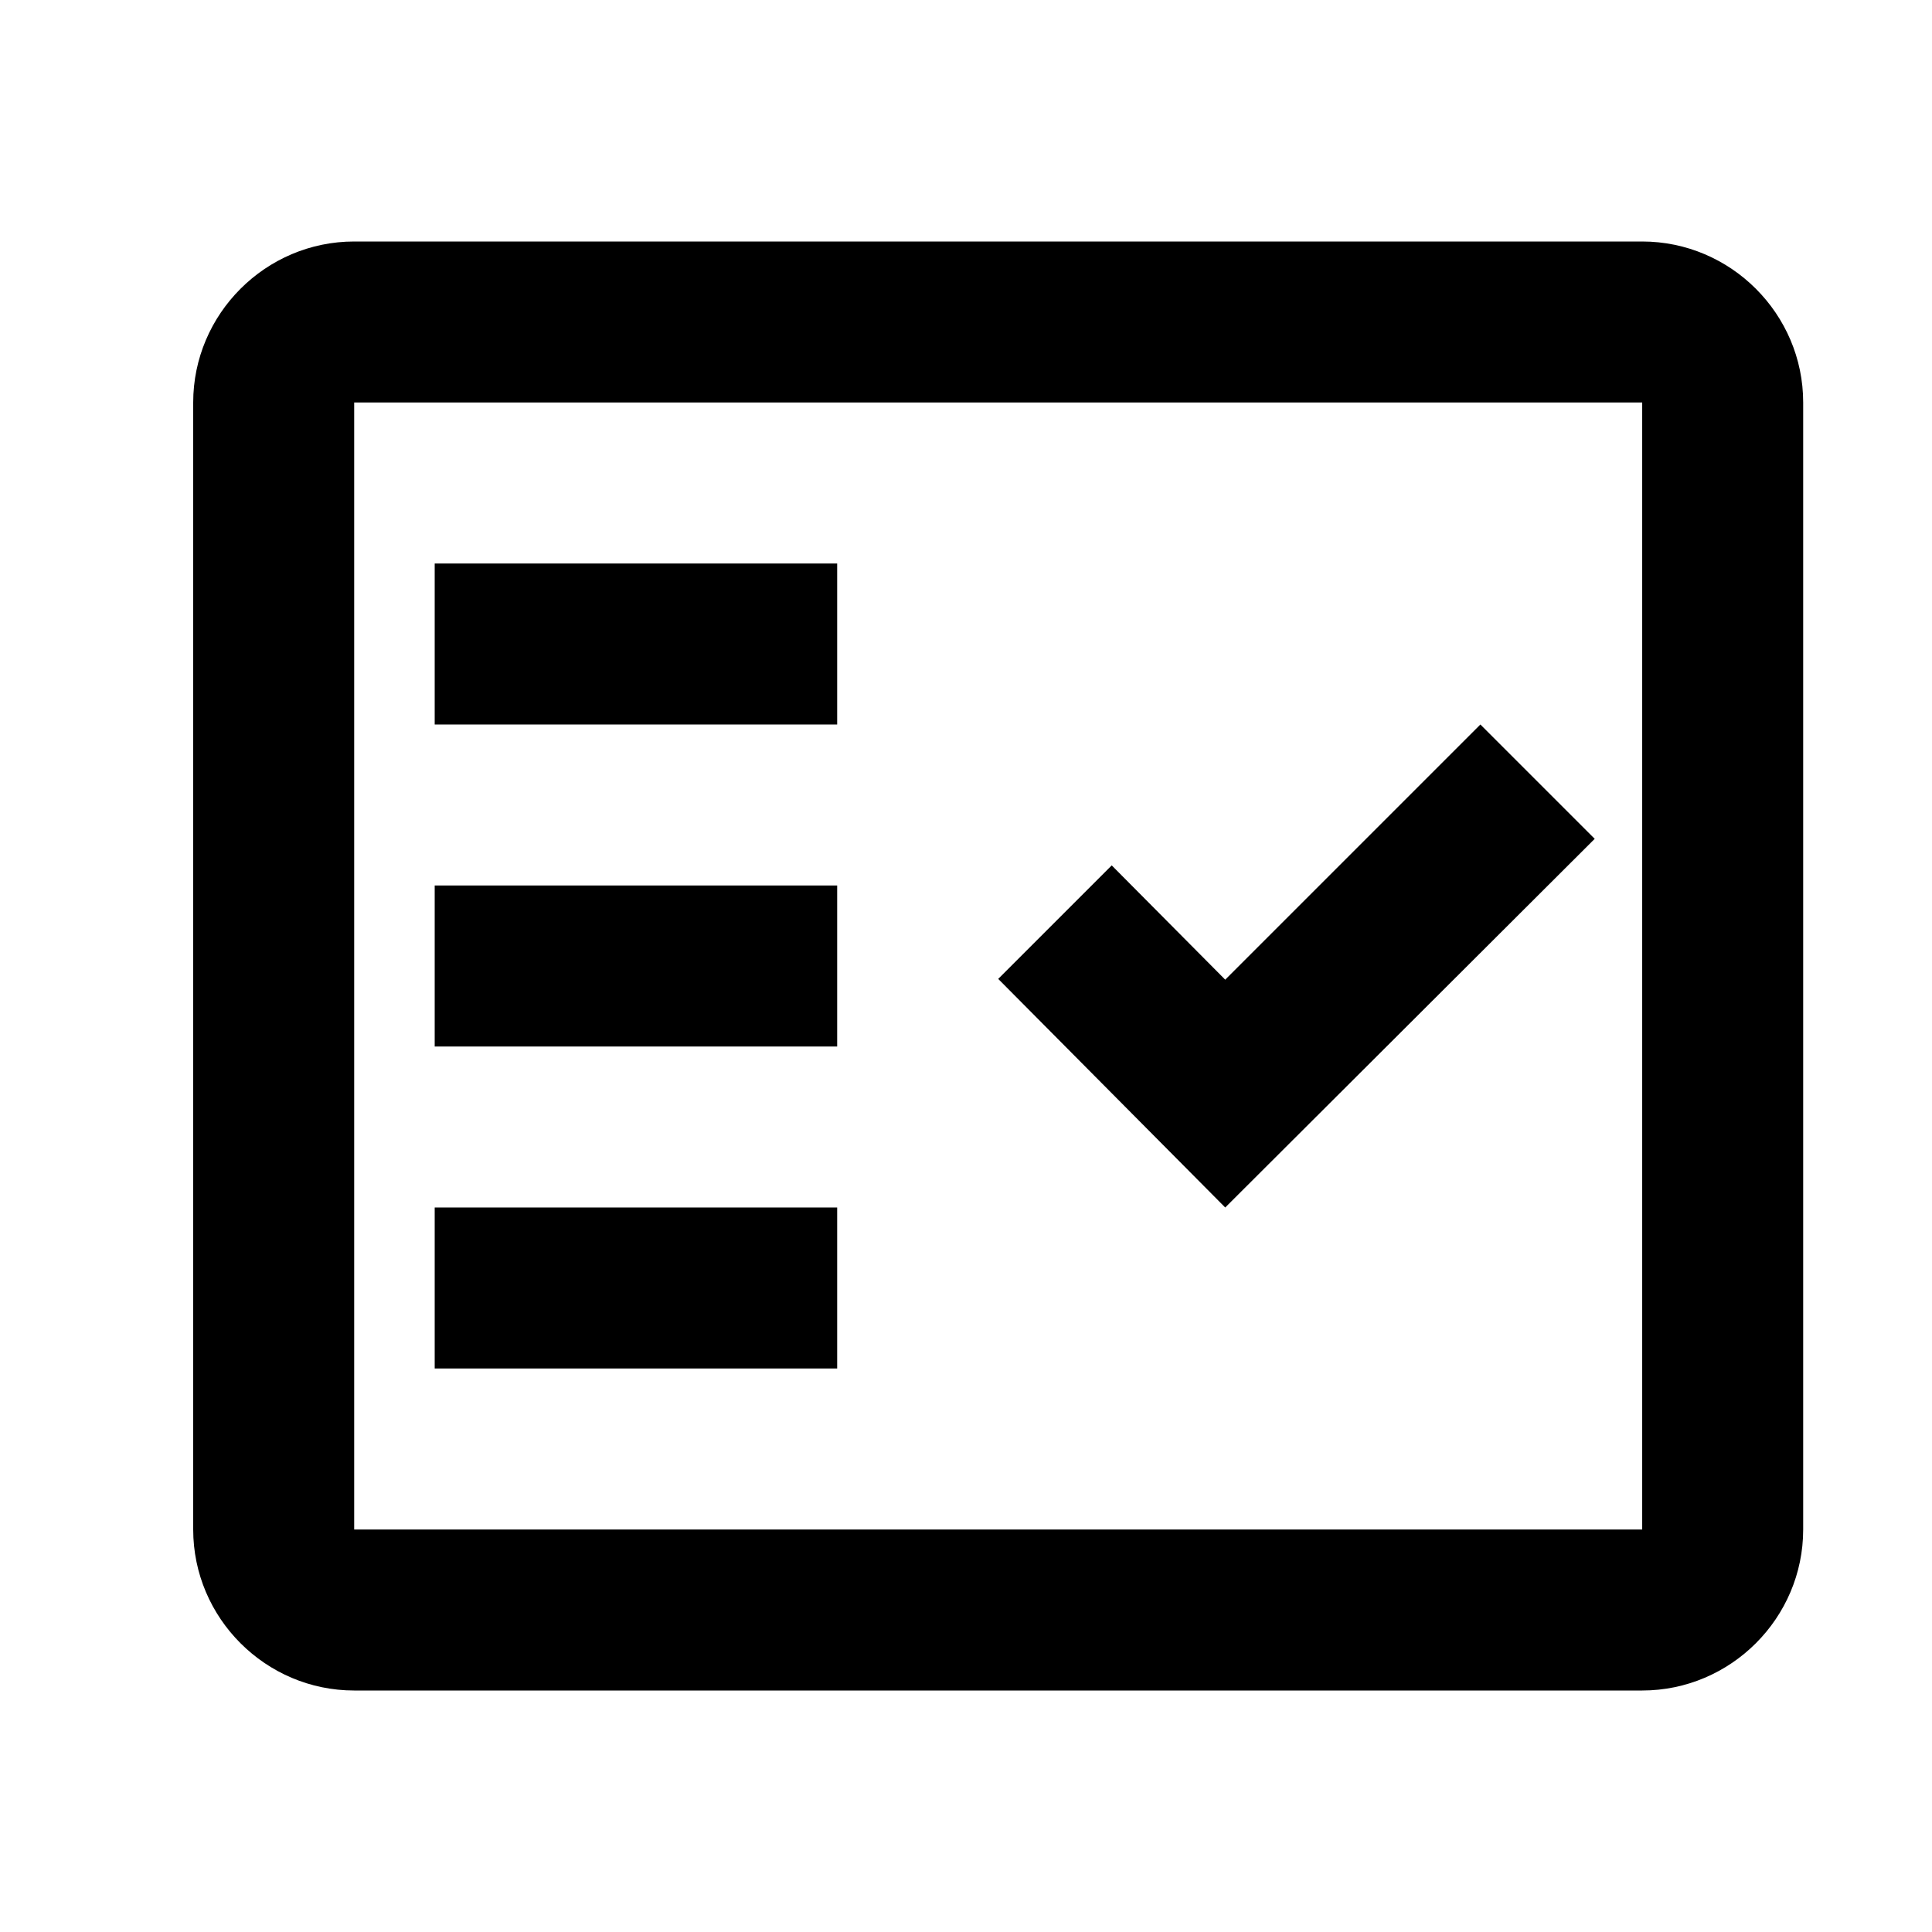 <svg width="40" height="40" viewBox="0 0 40 40" fill="none" xmlns="http://www.w3.org/2000/svg">
<path fill-rule="evenodd" clip-rule="evenodd" d="M34 5H7.333C5.5 5 4 6.5 4 8.333V31.667C4 33.5 5.5 35 7.333 35H34C35.833 35 37.333 33.5 37.333 31.667V8.333C37.333 6.5 35.833 5 34 5ZM34 31.667H7.333V8.333H34V31.667Z" fill="black"/>
<path fill-rule="evenodd" clip-rule="evenodd" d="M33.017 17.367L30.65 15L25.367 20.283L23.017 17.917L20.667 20.267L25.367 25L33.017 17.367Z" fill="black"/>
<path d="M17.333 11.667H9V15H17.333V11.667Z" fill="black"/>
<path d="M17.333 18.333H9V21.667H17.333V18.333Z" fill="black"/>
<path d="M17.333 25H9V28.333H17.333V25Z" fill="black"/>
</svg>
